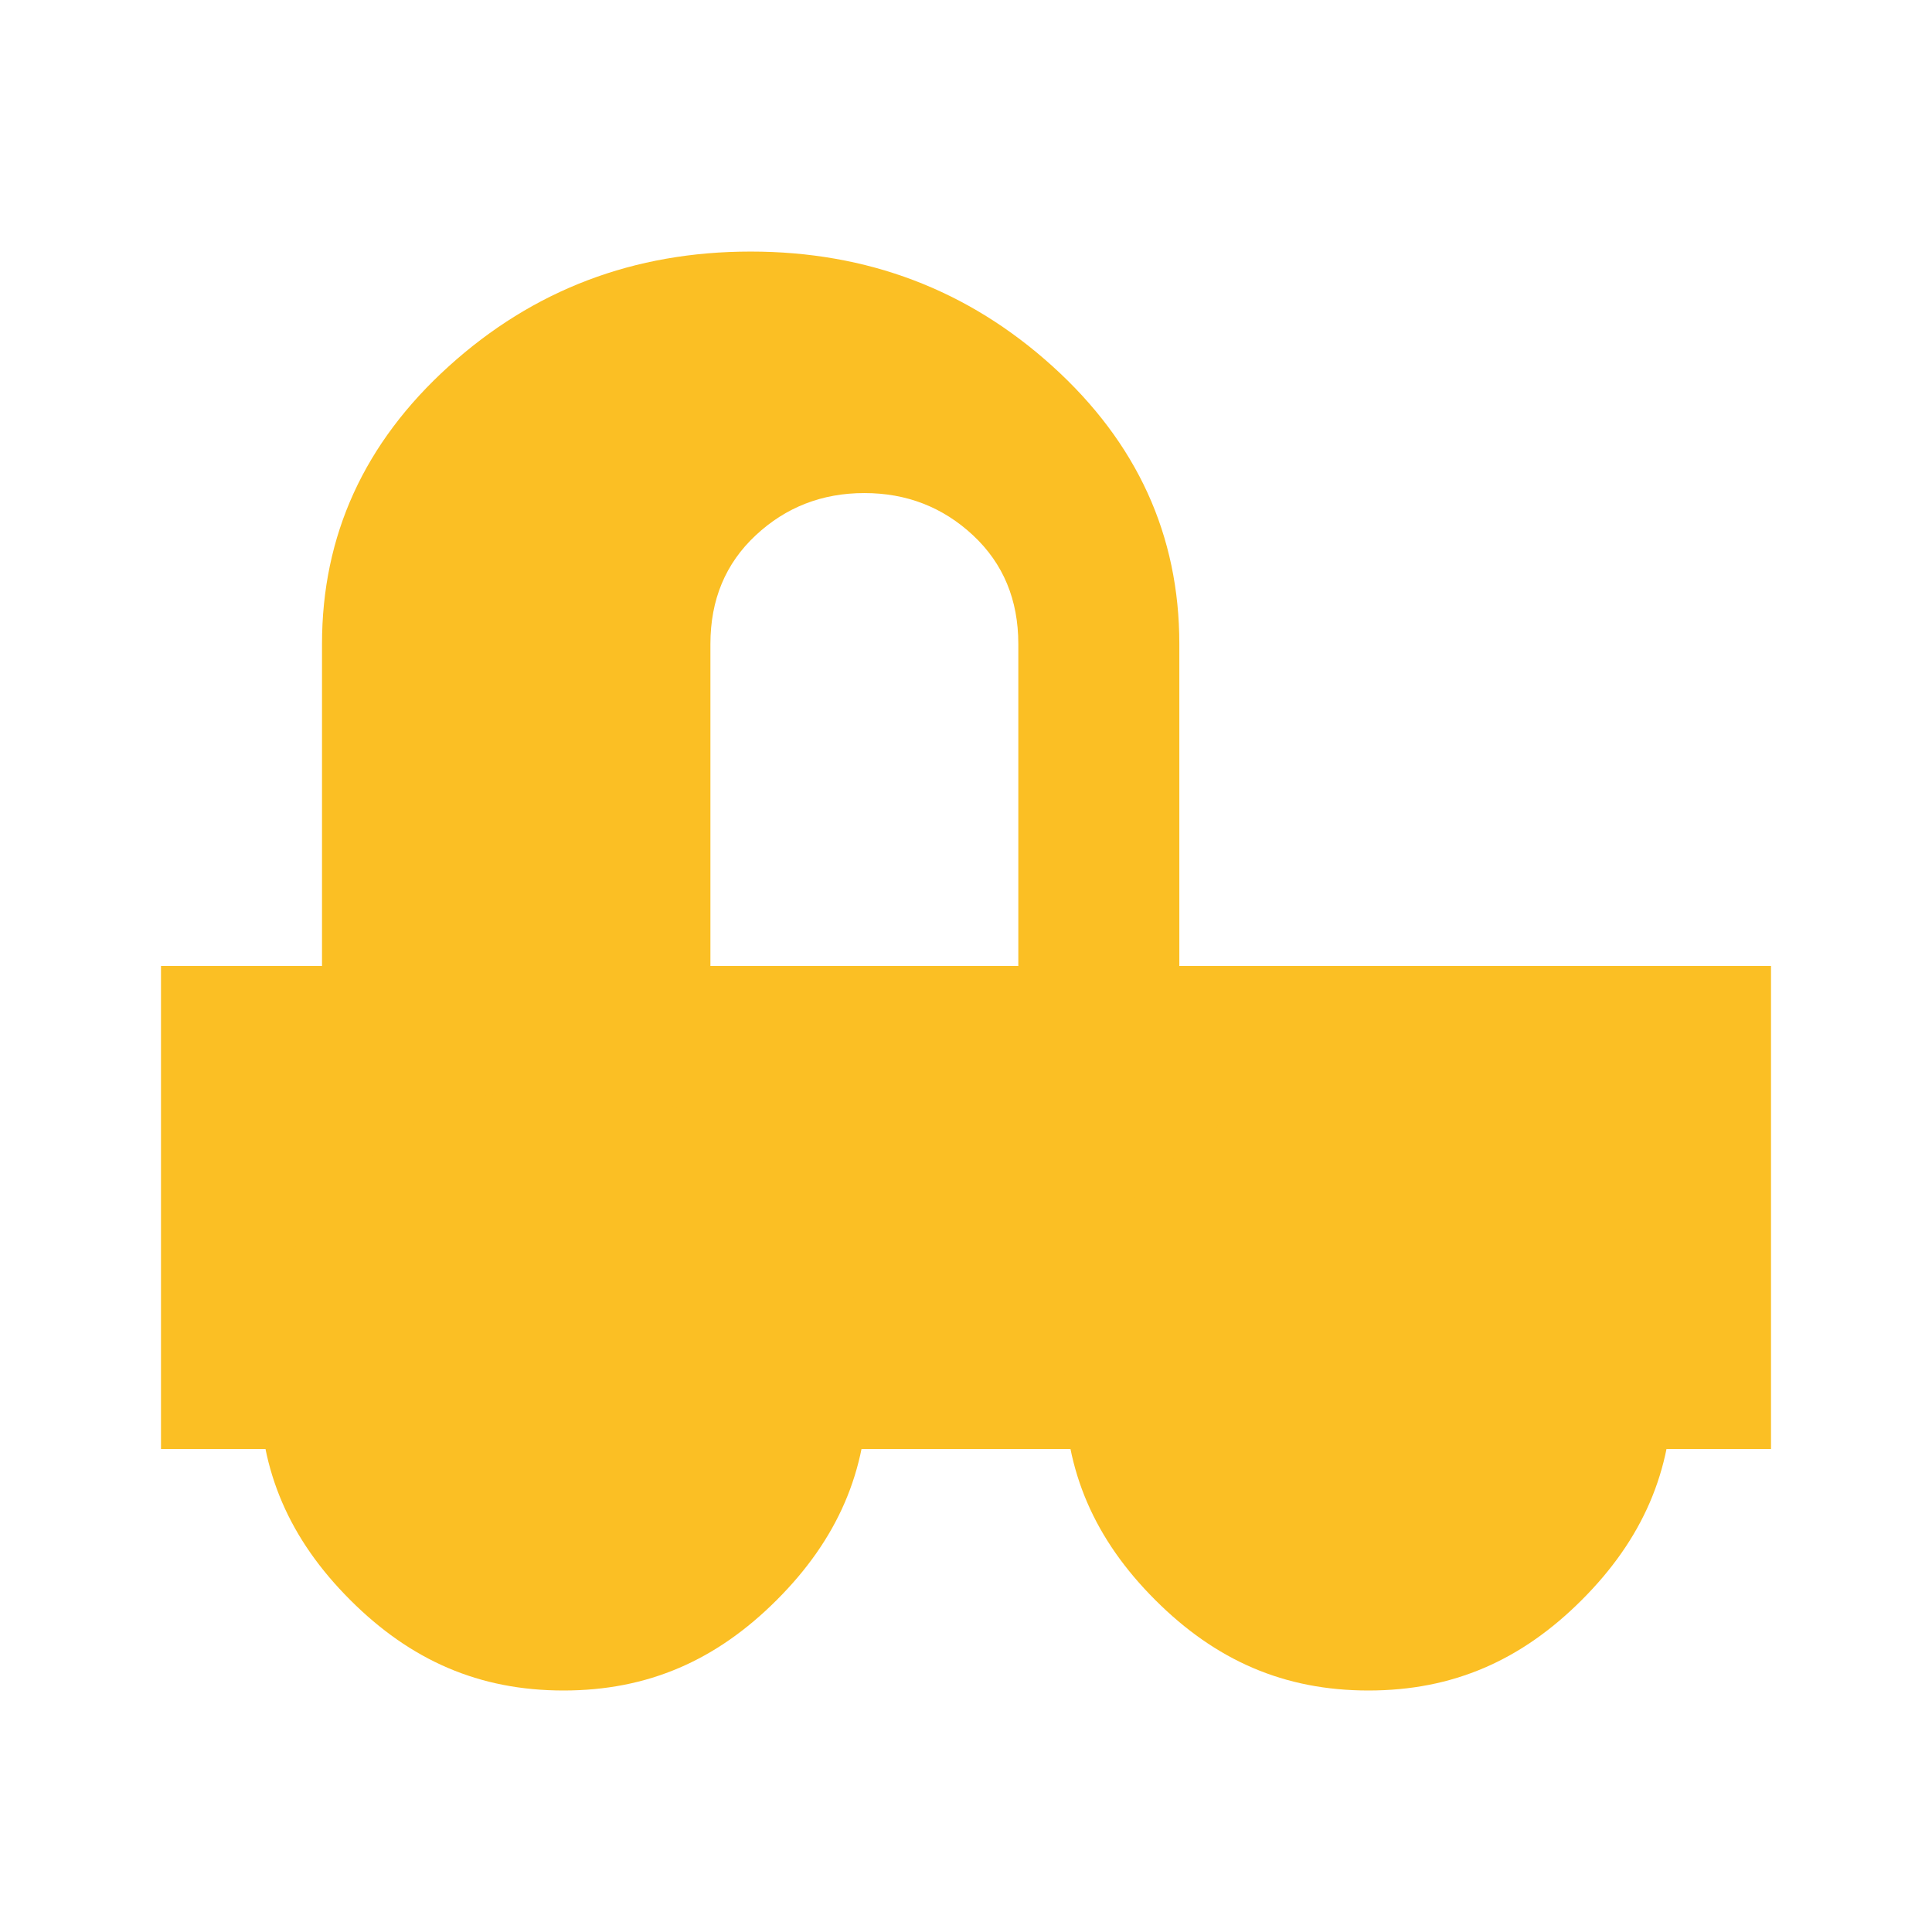 
<svg width="100" height="100" viewBox="0 0 100 100" fill="none" xmlns="http://www.w3.org/2000/svg">
<g clip-path="url(#clip0_401_2)">
<path d="M8.333 75V50H16.667V33.333C16.667 27.708 18.854 22.917 23.229 18.958C27.604 15 32.812 13.021 38.854 13.021C44.896 13.021 50.104 15 54.479 18.958C58.854 22.917 61.042 27.708 61.042 33.333V50H91.667V75H8.333ZM52.708 33.333C52.708 31.042 51.927 29.167 50.365 27.708C48.802 26.25 46.927 25.521 44.74 25.521C42.552 25.521 40.677 26.25 39.115 27.708C37.552 29.167 36.771 31.042 36.771 33.333V50H52.708V33.333Z" fill="#FBBF24"/>
<path d="M29.167 87.5C33.542 87.5 37.083 85.938 40.208 82.812C43.333 79.688 44.896 76.146 44.896 71.875C44.896 67.5 43.333 63.958 40.208 60.833C37.083 57.708 33.542 56.25 29.167 56.25C24.792 56.25 21.25 57.708 18.125 60.833C15 63.958 13.438 67.5 13.438 71.875C13.438 76.146 15 79.688 18.125 82.812C21.25 85.938 24.792 87.5 29.167 87.5Z" fill="#FBBF24"/>
<path d="M70.833 87.5C75.208 87.5 78.75 85.938 81.875 82.812C85 79.688 86.562 76.146 86.562 71.875C86.562 67.5 85 63.958 81.875 60.833C78.75 57.708 75.208 56.25 70.833 56.25C66.458 56.25 62.917 57.708 59.792 60.833C56.667 63.958 55.104 67.5 55.104 71.875C55.104 76.146 56.667 79.688 59.792 82.812C62.917 85.938 66.458 87.5 70.833 87.5Z" fill="#FBBF24"/>
</g>
<defs>
<clipPath id="clip0_401_2">
<rect width="100" height="100" fill="white"/>
</clipPath>
</defs>
</svg>
